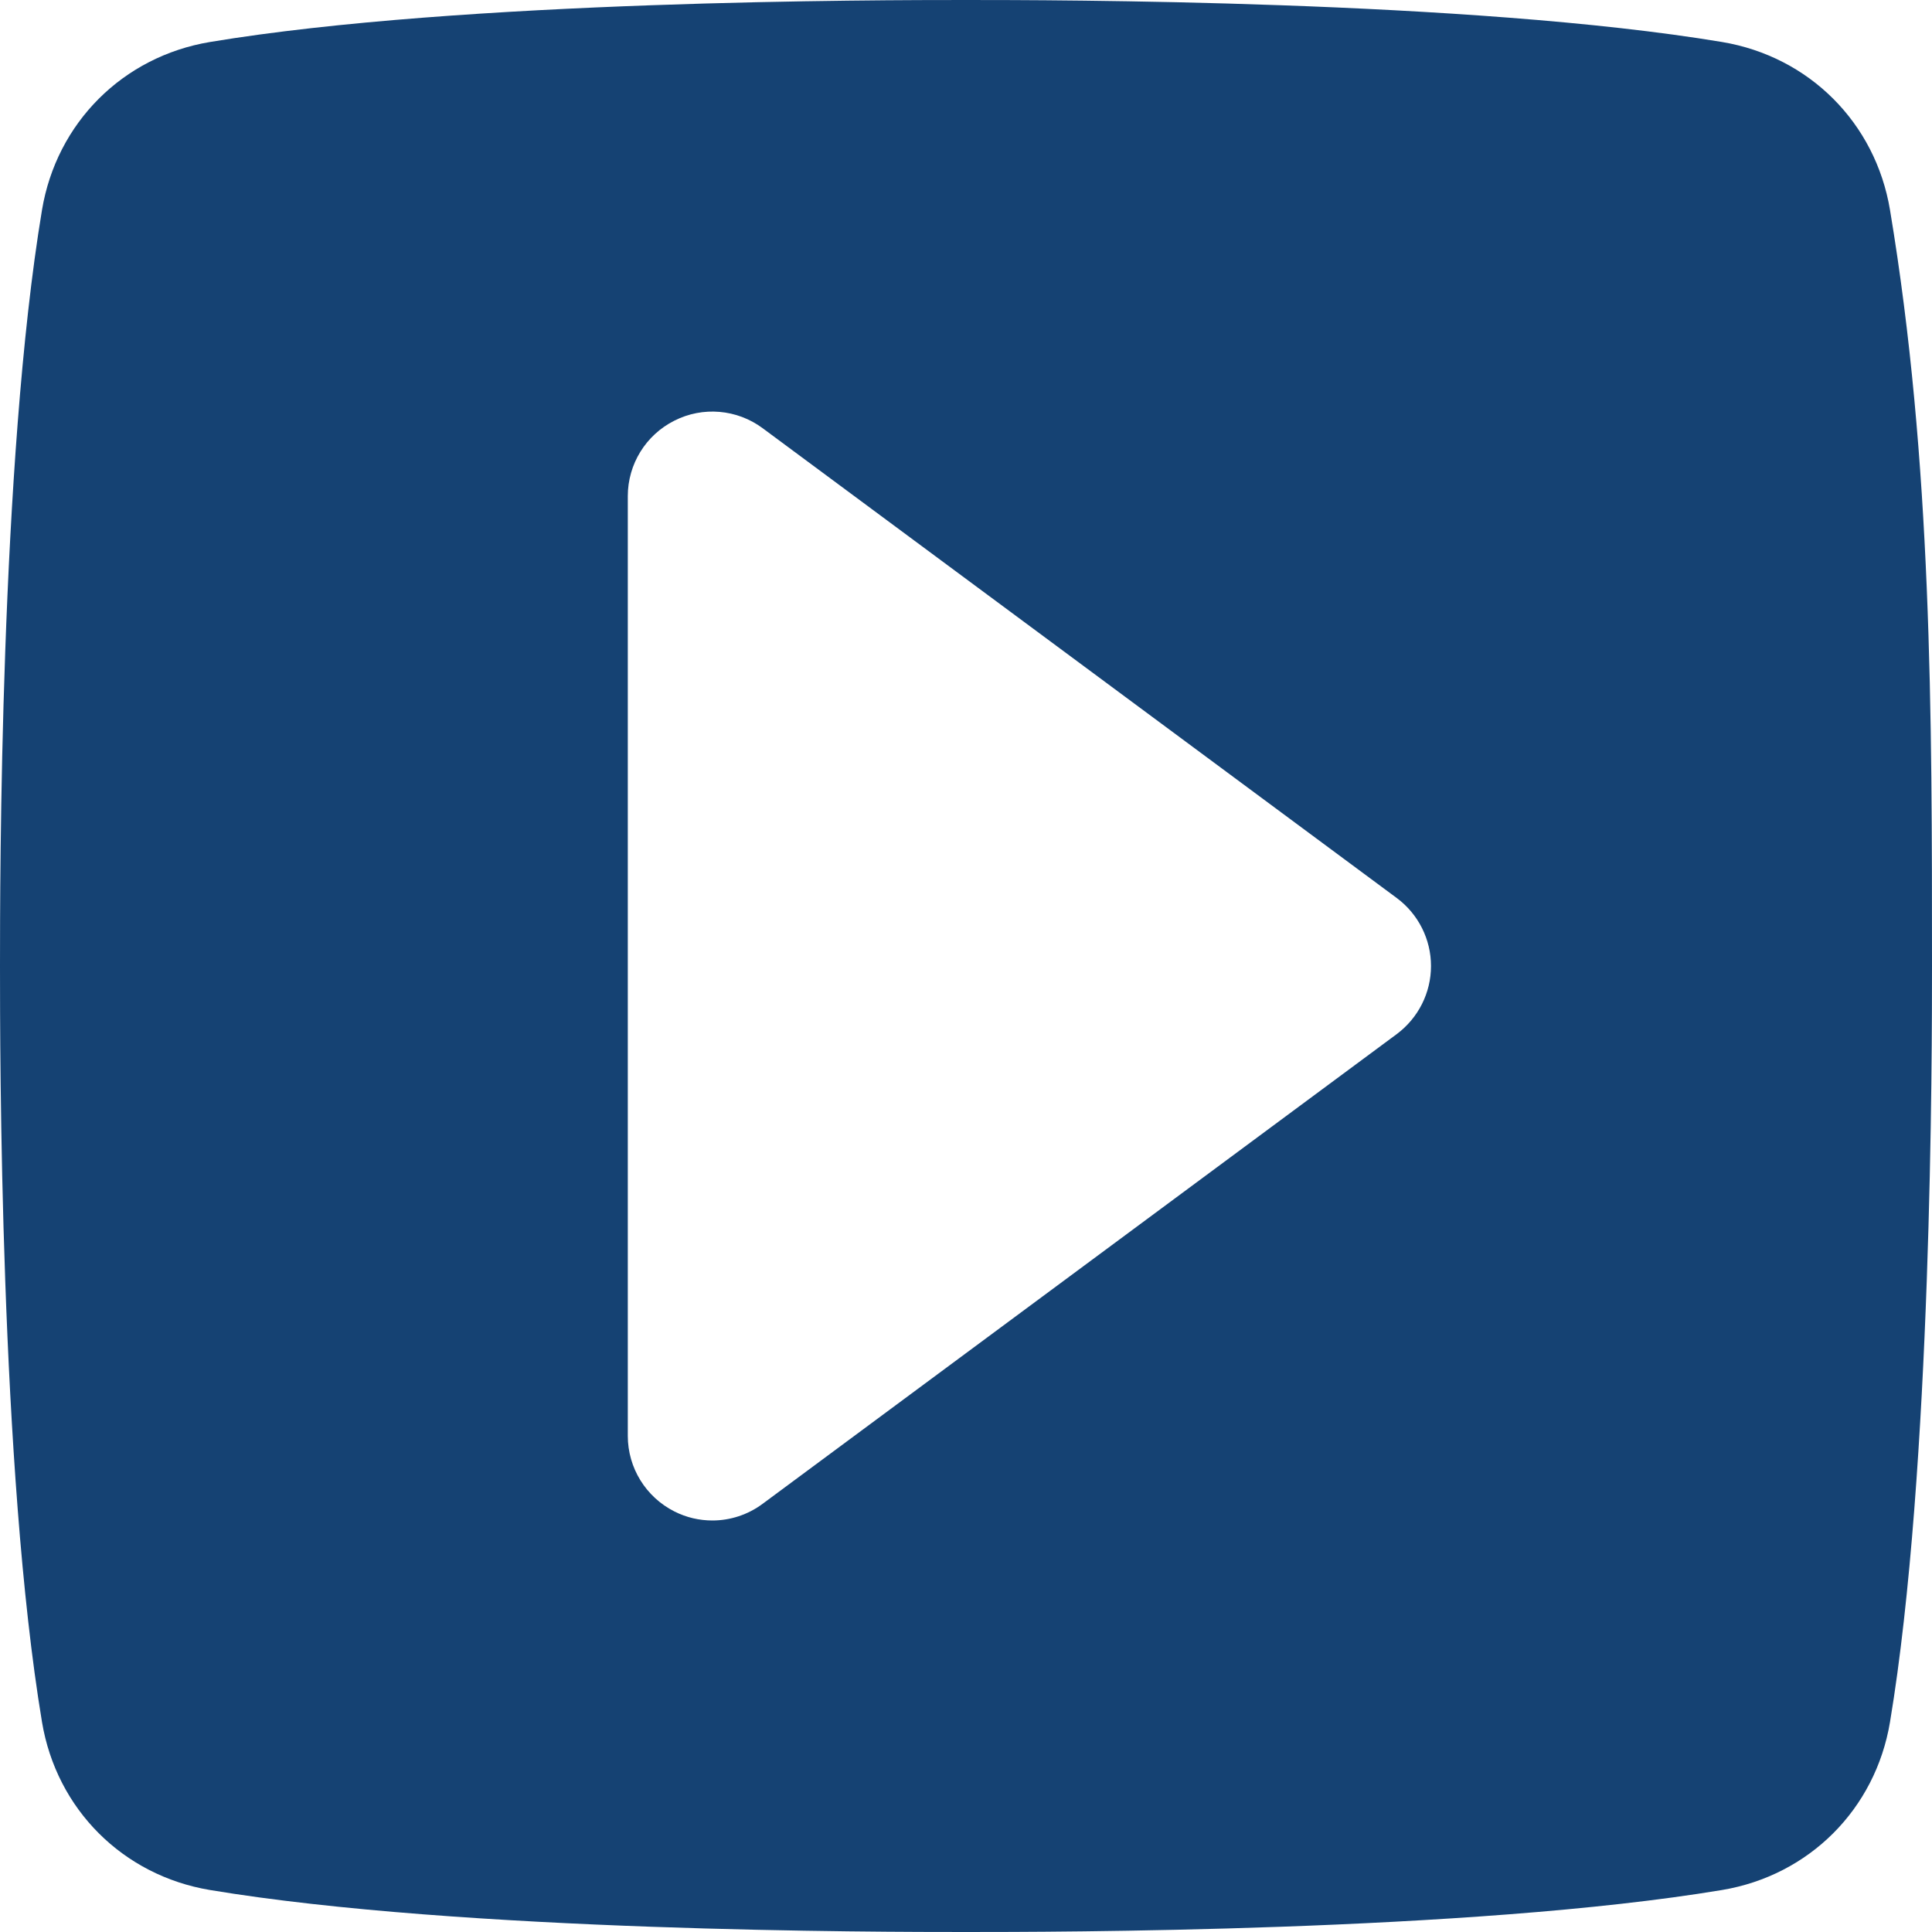 <?xml version="1.0" encoding="UTF-8"?>
<svg width="19px" height="19px" viewBox="0 0 19 19" version="1.1" xmlns="http://www.w3.org/2000/svg" xmlns:xlink="http://www.w3.org/1999/xlink">
    <!-- Generator: Sketch 49.3 (51167) - http://www.bohemiancoding.com/sketch -->
    <title>Page 1</title>
    <desc>Created with Sketch.</desc>
    <defs></defs>
    <g id="Algemeen-portfolio" stroke="none" stroke-width="1" fill="none" fill-rule="evenodd">
        <g id="3.-Waarom-Standaardisatie" transform="translate(-199, -3078)" fill="#154273">
            <g id="Scherm-4" transform="translate(174, 2443)">
                <g id="button" transform="translate(0, 620)">
                    <g id="Page-1" transform="translate(25, 15)">
                        <path d="M13.737,10.169 L7.5,14.789 C7.355,14.897 7.18,14.953 7.006,14.953 C6.878,14.953 6.75,14.924 6.632,14.864 C6.351,14.722 6.174,14.435 6.174,14.121 L6.174,4.879 C6.174,4.565 6.351,4.278 6.632,4.137 C6.911,3.995 7.248,4.024 7.5,4.211 L13.737,8.832 C13.948,8.989 14.073,9.237 14.073,9.5 C14.073,9.764 13.948,10.011 13.737,10.169 M18.587,2.065 C18.444,1.208 17.792,0.556 16.935,0.413 C14.456,0 10.326,0 9.5,0 C8.674,0 4.544,0 2.065,0.413 C1.208,0.556 0.556,1.208 0.413,2.065 C0,4.544 0,8.674 0,9.5 C0,10.326 0,14.457 0.413,16.935 C0.556,17.792 1.208,18.444 2.065,18.587 C4.544,19 8.674,19 9.5,19 C10.326,19 14.456,19 16.935,18.587 C17.792,18.444 18.444,17.792 18.587,16.935 C19,14.457 19,10.326 19,9.5 C19,7.021 19,4.544 18.587,2.065" id="Fill-1"></path>
                    </g>
                </g>
            </g>
        </g>
    </g>
</svg>